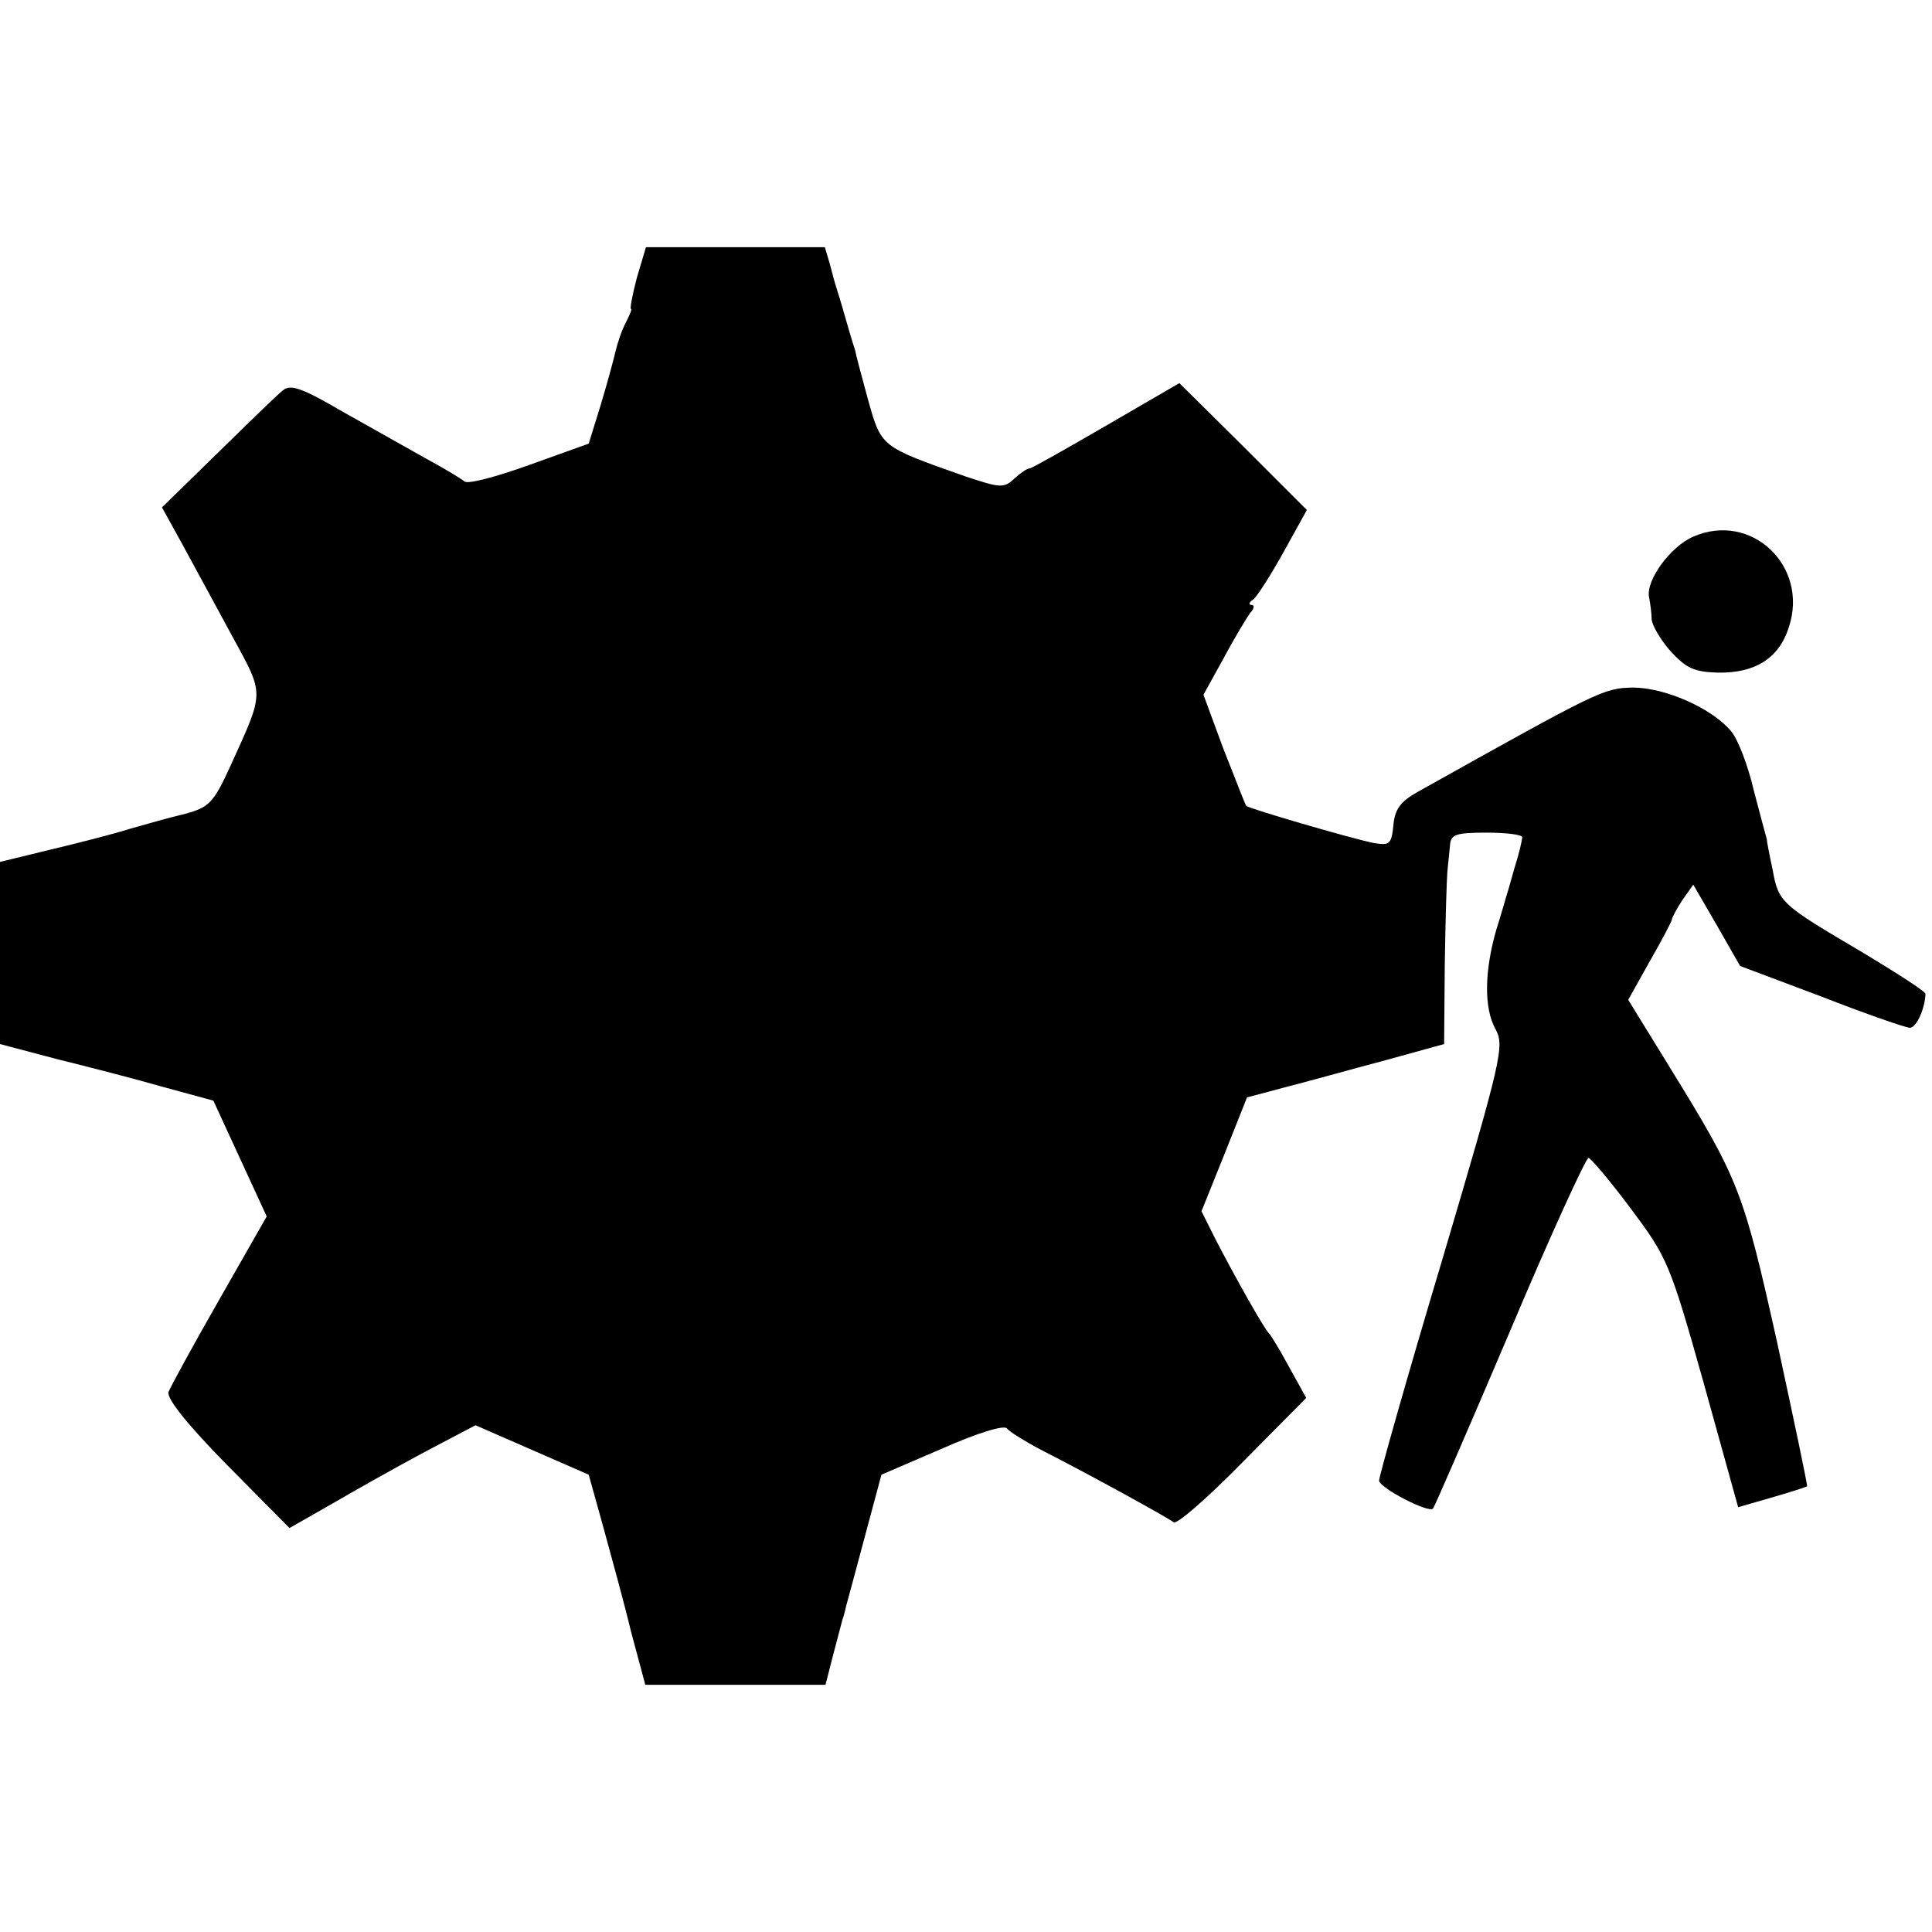 <svg height="297pt" preserveAspectRatio="xMidYMid meet" viewBox="0 0 297 297" width="297pt" xmlns="http://www.w3.org/2000/svg"><g transform="matrix(.1 0 0 -.1 0 297)"><path d="m979 2543c-7-27-11-48-9-48s-2-9-8-21c-6-11-13-32-16-45s-13-50-23-83l-18-58-92-33c-50-18-95-30-99-25-5 4-31 20-59 35-27 15-85 48-128 72-62 36-80 43-92 33-8-6-53-50-100-96l-86-84 32-58c17-31 51-94 76-140 50-92 50-83-3-200-26-57-33-63-69-73-22-5-60-16-85-23-25-8-80-22-122-32l-78-19v-140-140l87-23c49-12 122-31 164-43l77-21 41-89 41-89-73-128c-40-70-75-134-78-142-3-10 30-51 90-112l96-97 65 37c36 21 100 57 143 80l78 41 87-38 87-38 22-79c12-44 32-116 43-162l22-82h139 138l11 43c6 23 13 49 15 57 3 8 5 18 6 22s14 51 28 104l26 97 93 40c54 24 96 37 100 31 4-5 25-18 47-30 88-45 200-107 209-114 4-5 52 37 106 92l98 99-26 47c-14 26-28 49-31 52-7 6-52 86-83 146l-21 42 35 87 35 88 64 17c35 9 103 28 152 41l87 24 1 122c1 68 3 132 4 143s3 29 4 40c1 17 8 20 56 20 30 0 55-3 55-7 0-5-5-26-12-48-6-22-12-42-13-45s-7-25-15-50c-18-63-19-120-1-152 14-26 10-44-82-355-54-180-97-333-97-339 0-11 77-51 83-43 2 2 55 124 118 272 62 147 117 267 121 267 3 0 33-35 65-78 56-75 60-83 112-268l53-191 52 15c28 8 52 16 54 17 1 1-20 101-46 221-52 234-59 251-165 423l-64 104 33 59c19 33 34 62 34 64 0 3 7 16 16 30l17 24 36-62 36-63 125-47c69-27 130-48 136-48 10 0 23 29 24 52 0 4-44 32-97 64-126 74-129 77-138 127-5 23-9 44-9 47-1 3-10 37-20 75-9 39-25 80-35 91-29 35-101 67-151 67-45-1-51-4-330-160-27-15-36-27-38-52-3-29-6-31-30-27-35 7-192 53-196 57-2 2-17 42-35 87l-31 84 31 56c17 32 36 63 41 70 6 6 7 12 2 12s-4 4 2 8 27 37 47 73l36 65-98 98-98 97-112-65c-62-36-115-66-118-66-4 0-14-7-24-16-16-15-22-14-76 4-130 46-128 44-149 119-10 37-19 70-19 73-1 3-8 25-15 50s-14 47-15 50-5 17-9 33l-8 27h-138-137z"/><path d="m2603 2145c-35-15-73-67-68-93 2-10 4-25 4-34 1-10 14-32 29-49 24-26 36-32 73-33 57-1 94 22 109 70 31 94-58 178-147 139z"/></g></svg>